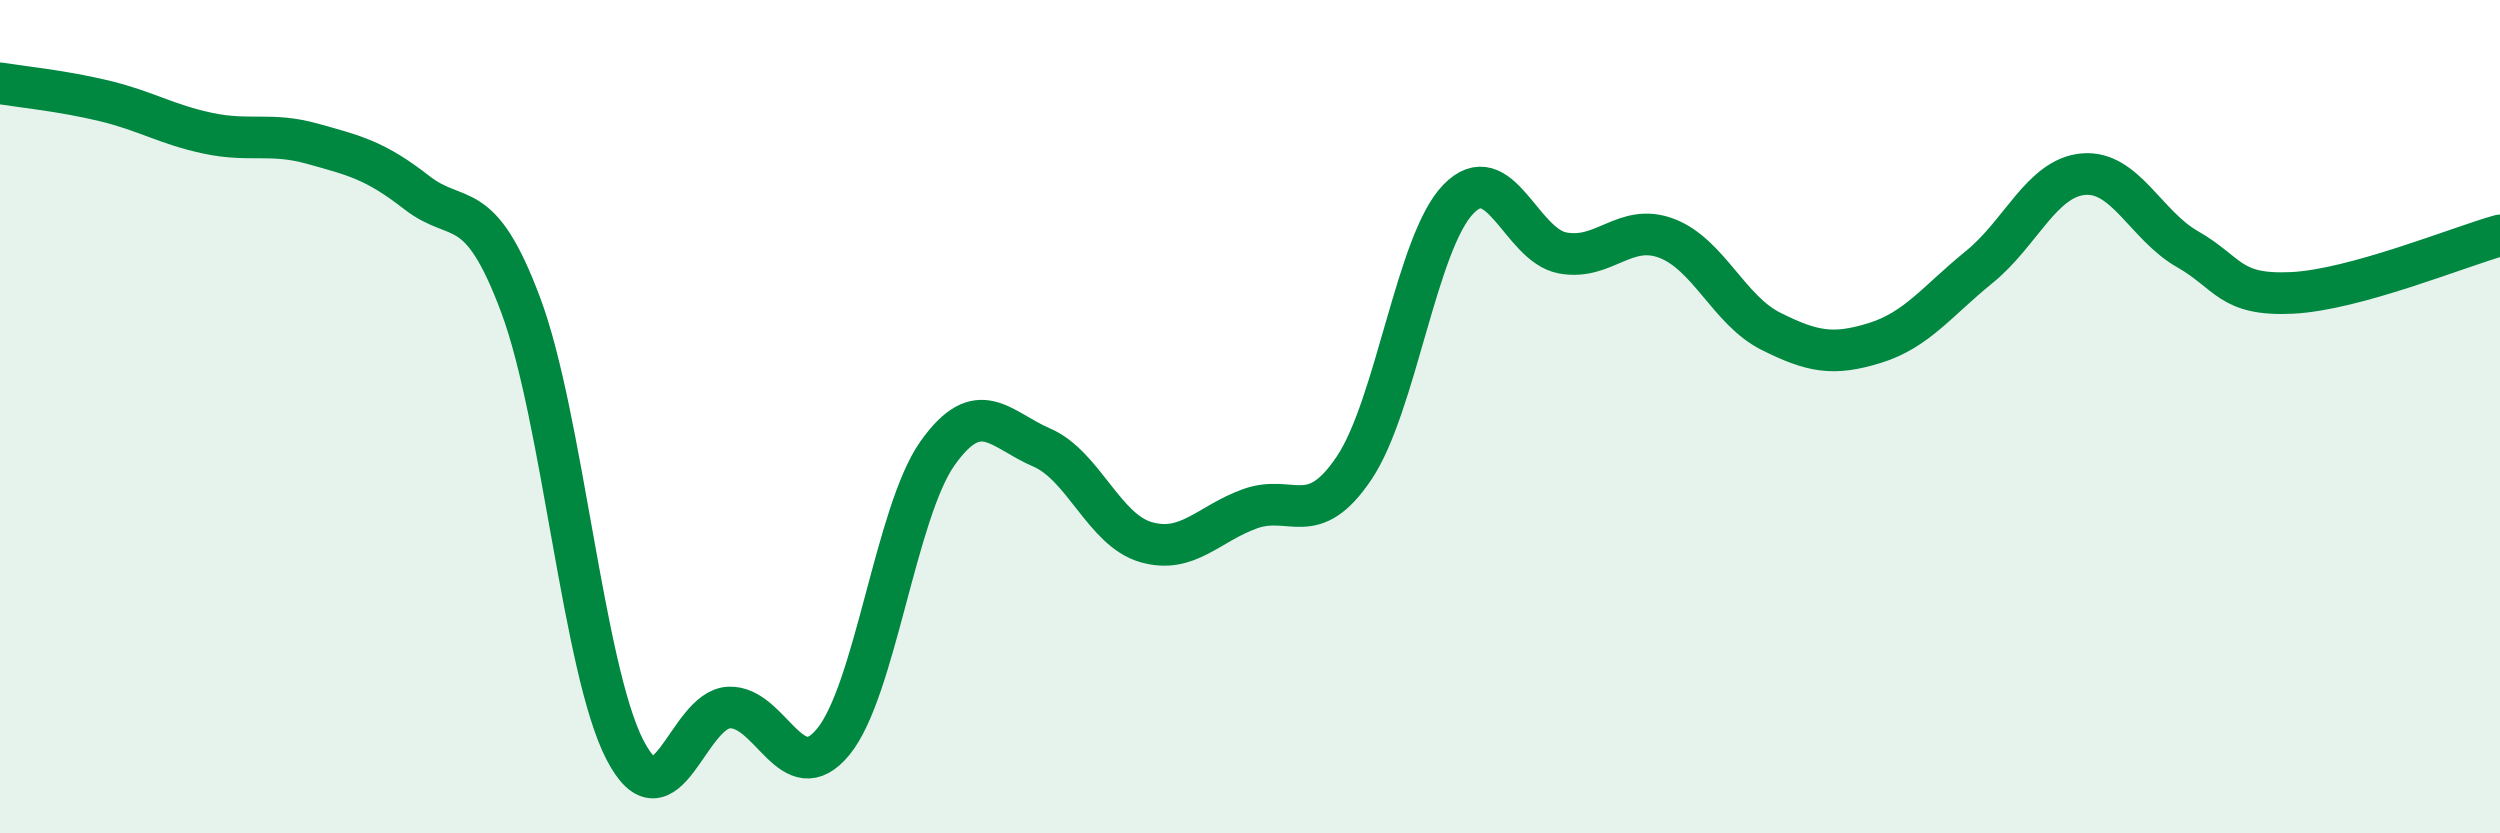
    <svg width="60" height="20" viewBox="0 0 60 20" xmlns="http://www.w3.org/2000/svg">
      <path
        d="M 0,2 C 0.5,2.08 1.5,2.18 2.5,2.42 C 3.5,2.66 4,2.99 5,3.2 C 6,3.41 6.5,3.17 7.5,3.45 C 8.5,3.73 9,3.84 10,4.62 C 11,5.4 11.5,4.65 12.5,7.33 C 13.5,10.01 14,16.07 15,18 C 16,19.93 16.5,17.02 17.5,16.98 C 18.5,16.94 19,19.02 20,17.8 C 21,16.58 21.5,12.29 22.5,10.88 C 23.5,9.47 24,10.31 25,10.74 C 26,11.17 26.5,12.72 27.5,13.01 C 28.5,13.3 29,12.57 30,12.21 C 31,11.85 31.5,12.72 32.5,11.23 C 33.5,9.74 34,5.81 35,4.78 C 36,3.75 36.5,5.88 37.5,6.07 C 38.5,6.26 39,5.34 40,5.72 C 41,6.1 41.5,7.45 42.5,7.95 C 43.5,8.45 44,8.54 45,8.23 C 46,7.92 46.5,7.22 47.5,6.41 C 48.5,5.6 49,4.27 50,4.18 C 51,4.09 51.5,5.41 52.5,5.98 C 53.5,6.55 53.5,7.1 55,7.03 C 56.5,6.96 59,5.93 60,5.65L60 20L0 20Z"
        fill="#008740"
        opacity="0.1"
        stroke-linecap="round"
        stroke-linejoin="round"
      />
      <path
        d="M 0,2 C 0.5,2.08 1.5,2.18 2.5,2.42 C 3.5,2.66 4,2.99 5,3.2 C 6,3.41 6.5,3.17 7.5,3.45 C 8.5,3.73 9,3.84 10,4.62 C 11,5.4 11.5,4.65 12.5,7.33 C 13.5,10.01 14,16.07 15,18 C 16,19.93 16.5,17.02 17.5,16.98 C 18.5,16.94 19,19.02 20,17.8 C 21,16.58 21.5,12.29 22.5,10.88 C 23.5,9.47 24,10.31 25,10.74 C 26,11.17 26.5,12.72 27.5,13.01 C 28.5,13.3 29,12.57 30,12.21 C 31,11.85 31.5,12.72 32.5,11.23 C 33.5,9.74 34,5.81 35,4.78 C 36,3.75 36.5,5.88 37.5,6.07 C 38.5,6.26 39,5.34 40,5.72 C 41,6.1 41.5,7.45 42.5,7.95 C 43.5,8.45 44,8.54 45,8.23 C 46,7.92 46.5,7.22 47.5,6.41 C 48.5,5.6 49,4.27 50,4.18 C 51,4.09 51.5,5.41 52.5,5.98 C 53.5,6.55 53.5,7.1 55,7.03 C 56.5,6.96 59,5.93 60,5.65"
        stroke="#008740"
        stroke-width="1"
        fill="none"
        stroke-linecap="round"
        stroke-linejoin="round"
      />
    </svg>
  